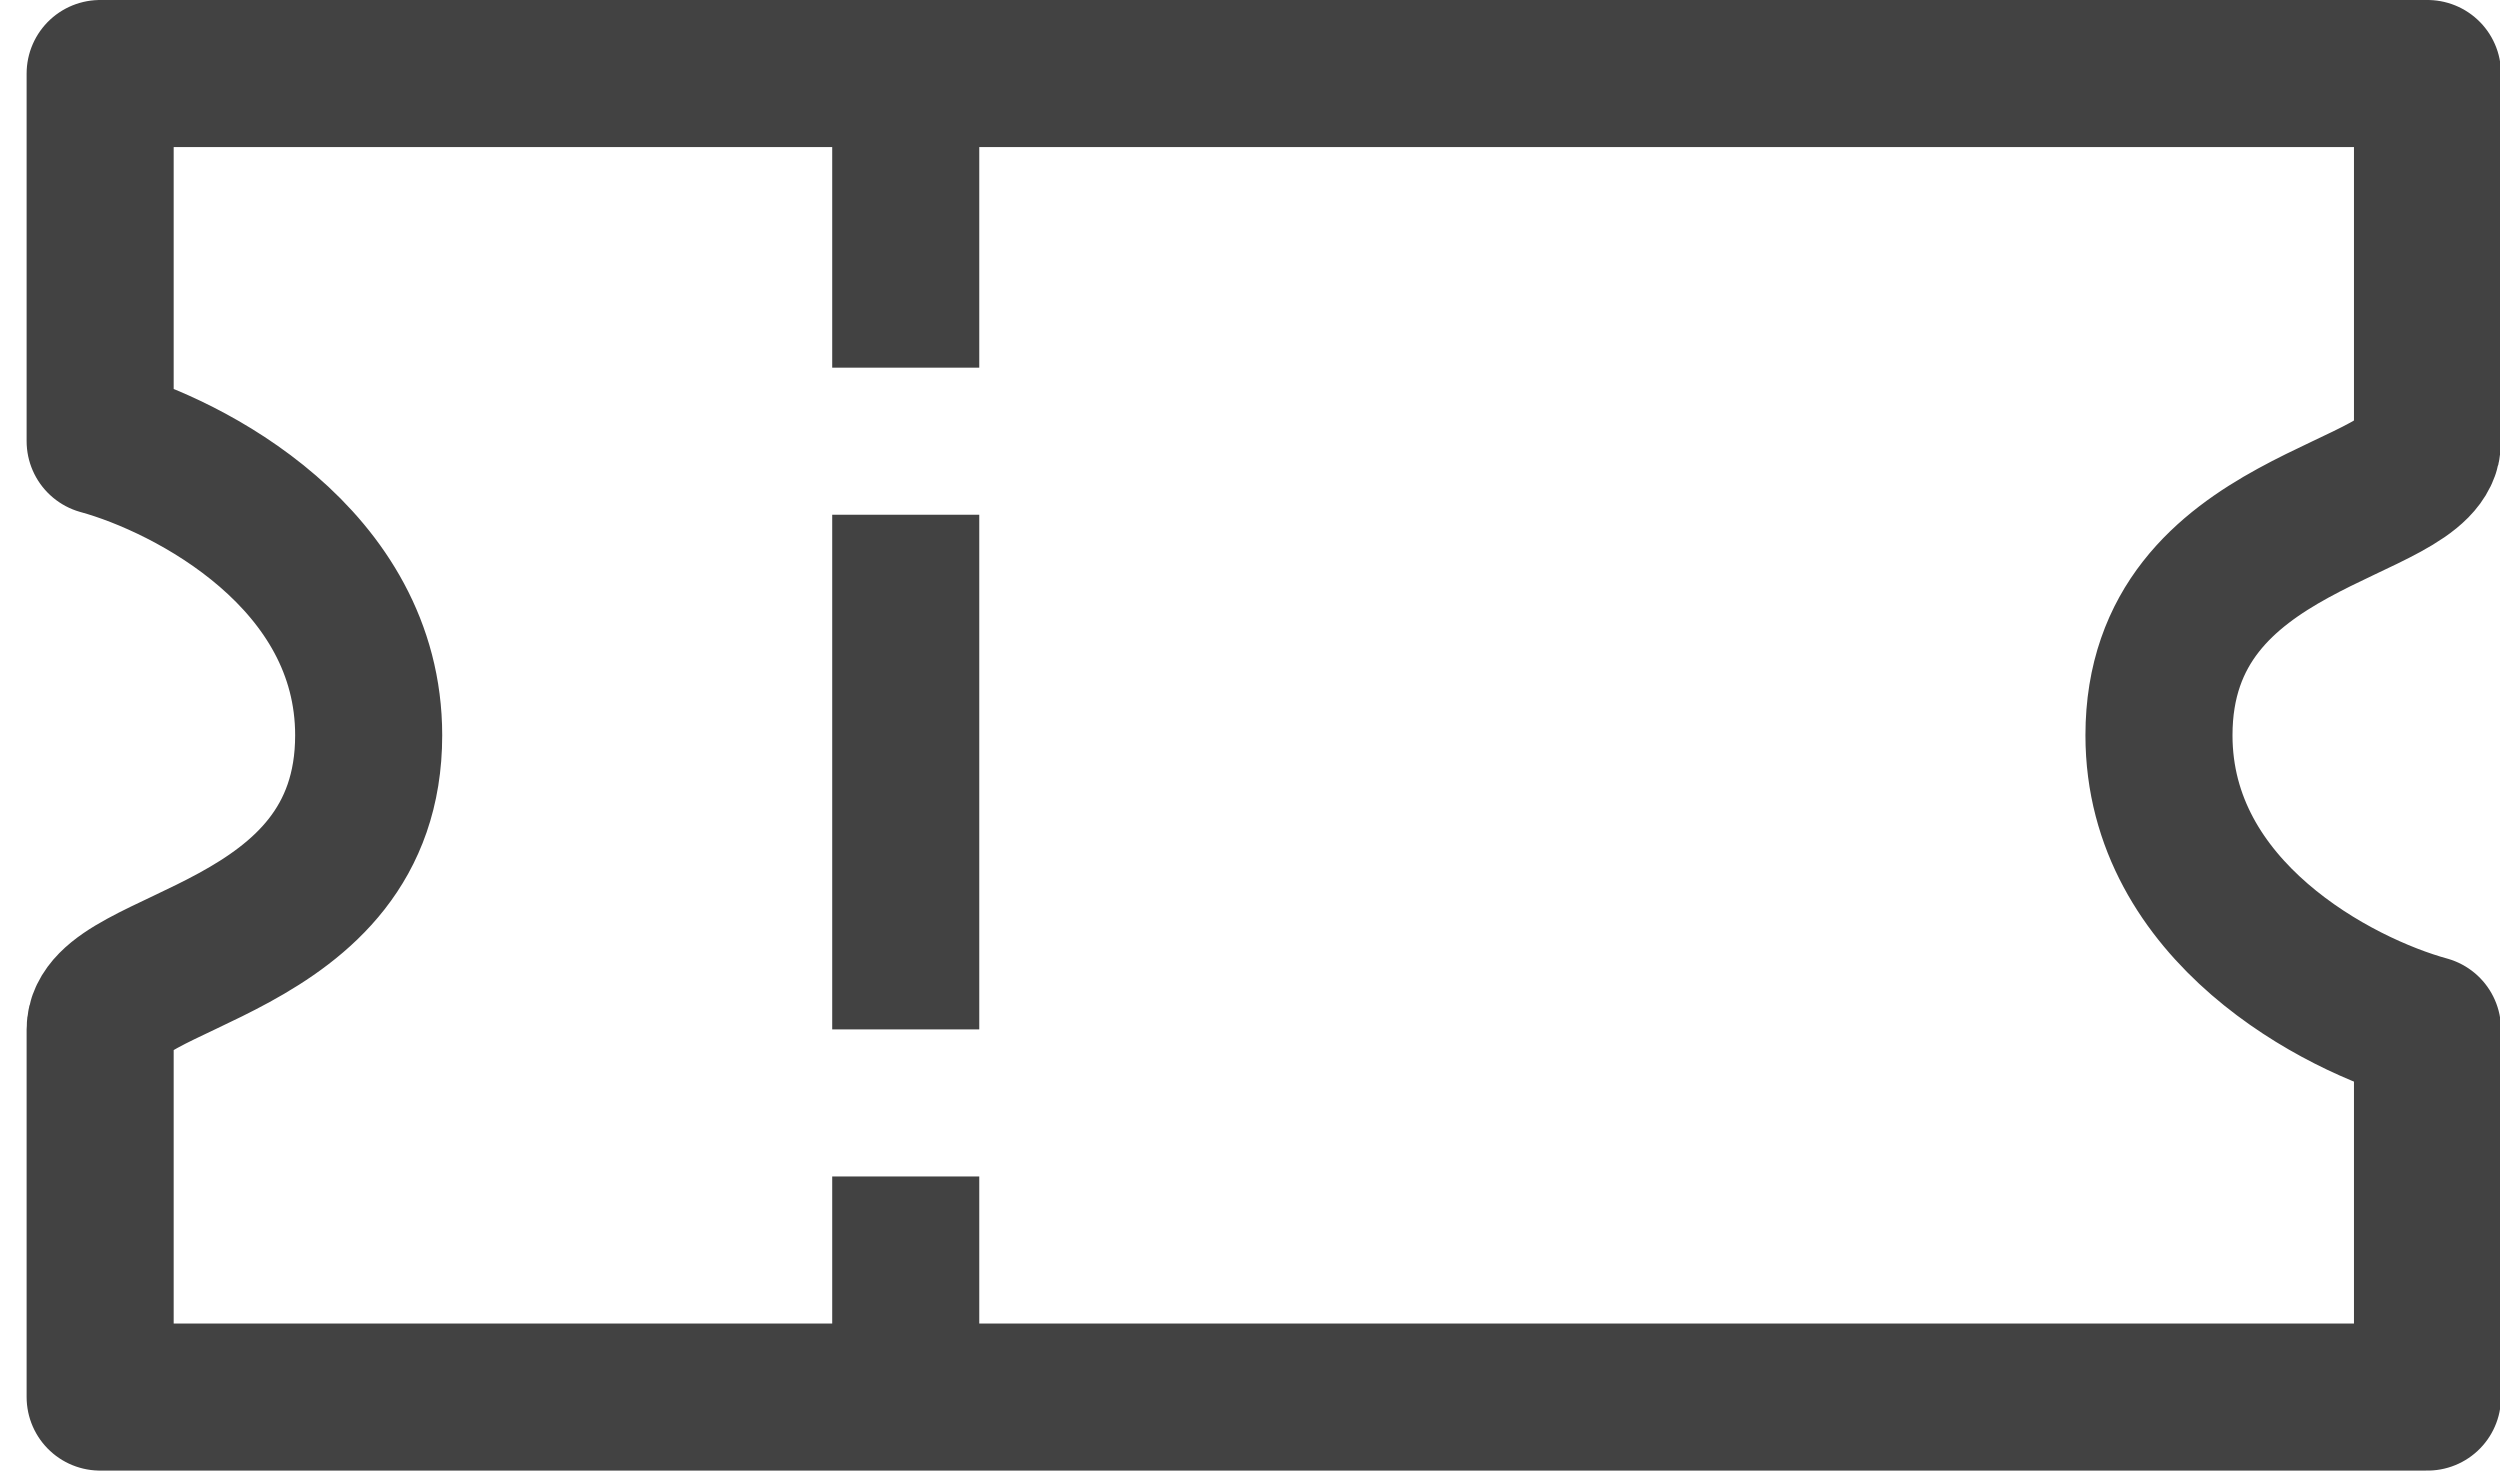 <svg width="17" height="10" viewBox="0 0 17 10" fill="none" xmlns="http://www.w3.org/2000/svg">
<path d="M6.159 0V2.5M6.159 3.5V7M6.159 8V10M0.681 9.5H16.507V7C15.898 6.833 14.681 6.2 14.681 5C14.681 3.5 16.507 3.5 16.507 3V0.5H0.681V3C1.289 3.167 2.507 3.8 2.507 5C2.507 6.5 0.681 6.5 0.681 7V9.5Z" stroke="#424242" stroke-linejoin="round"/>
</svg>
